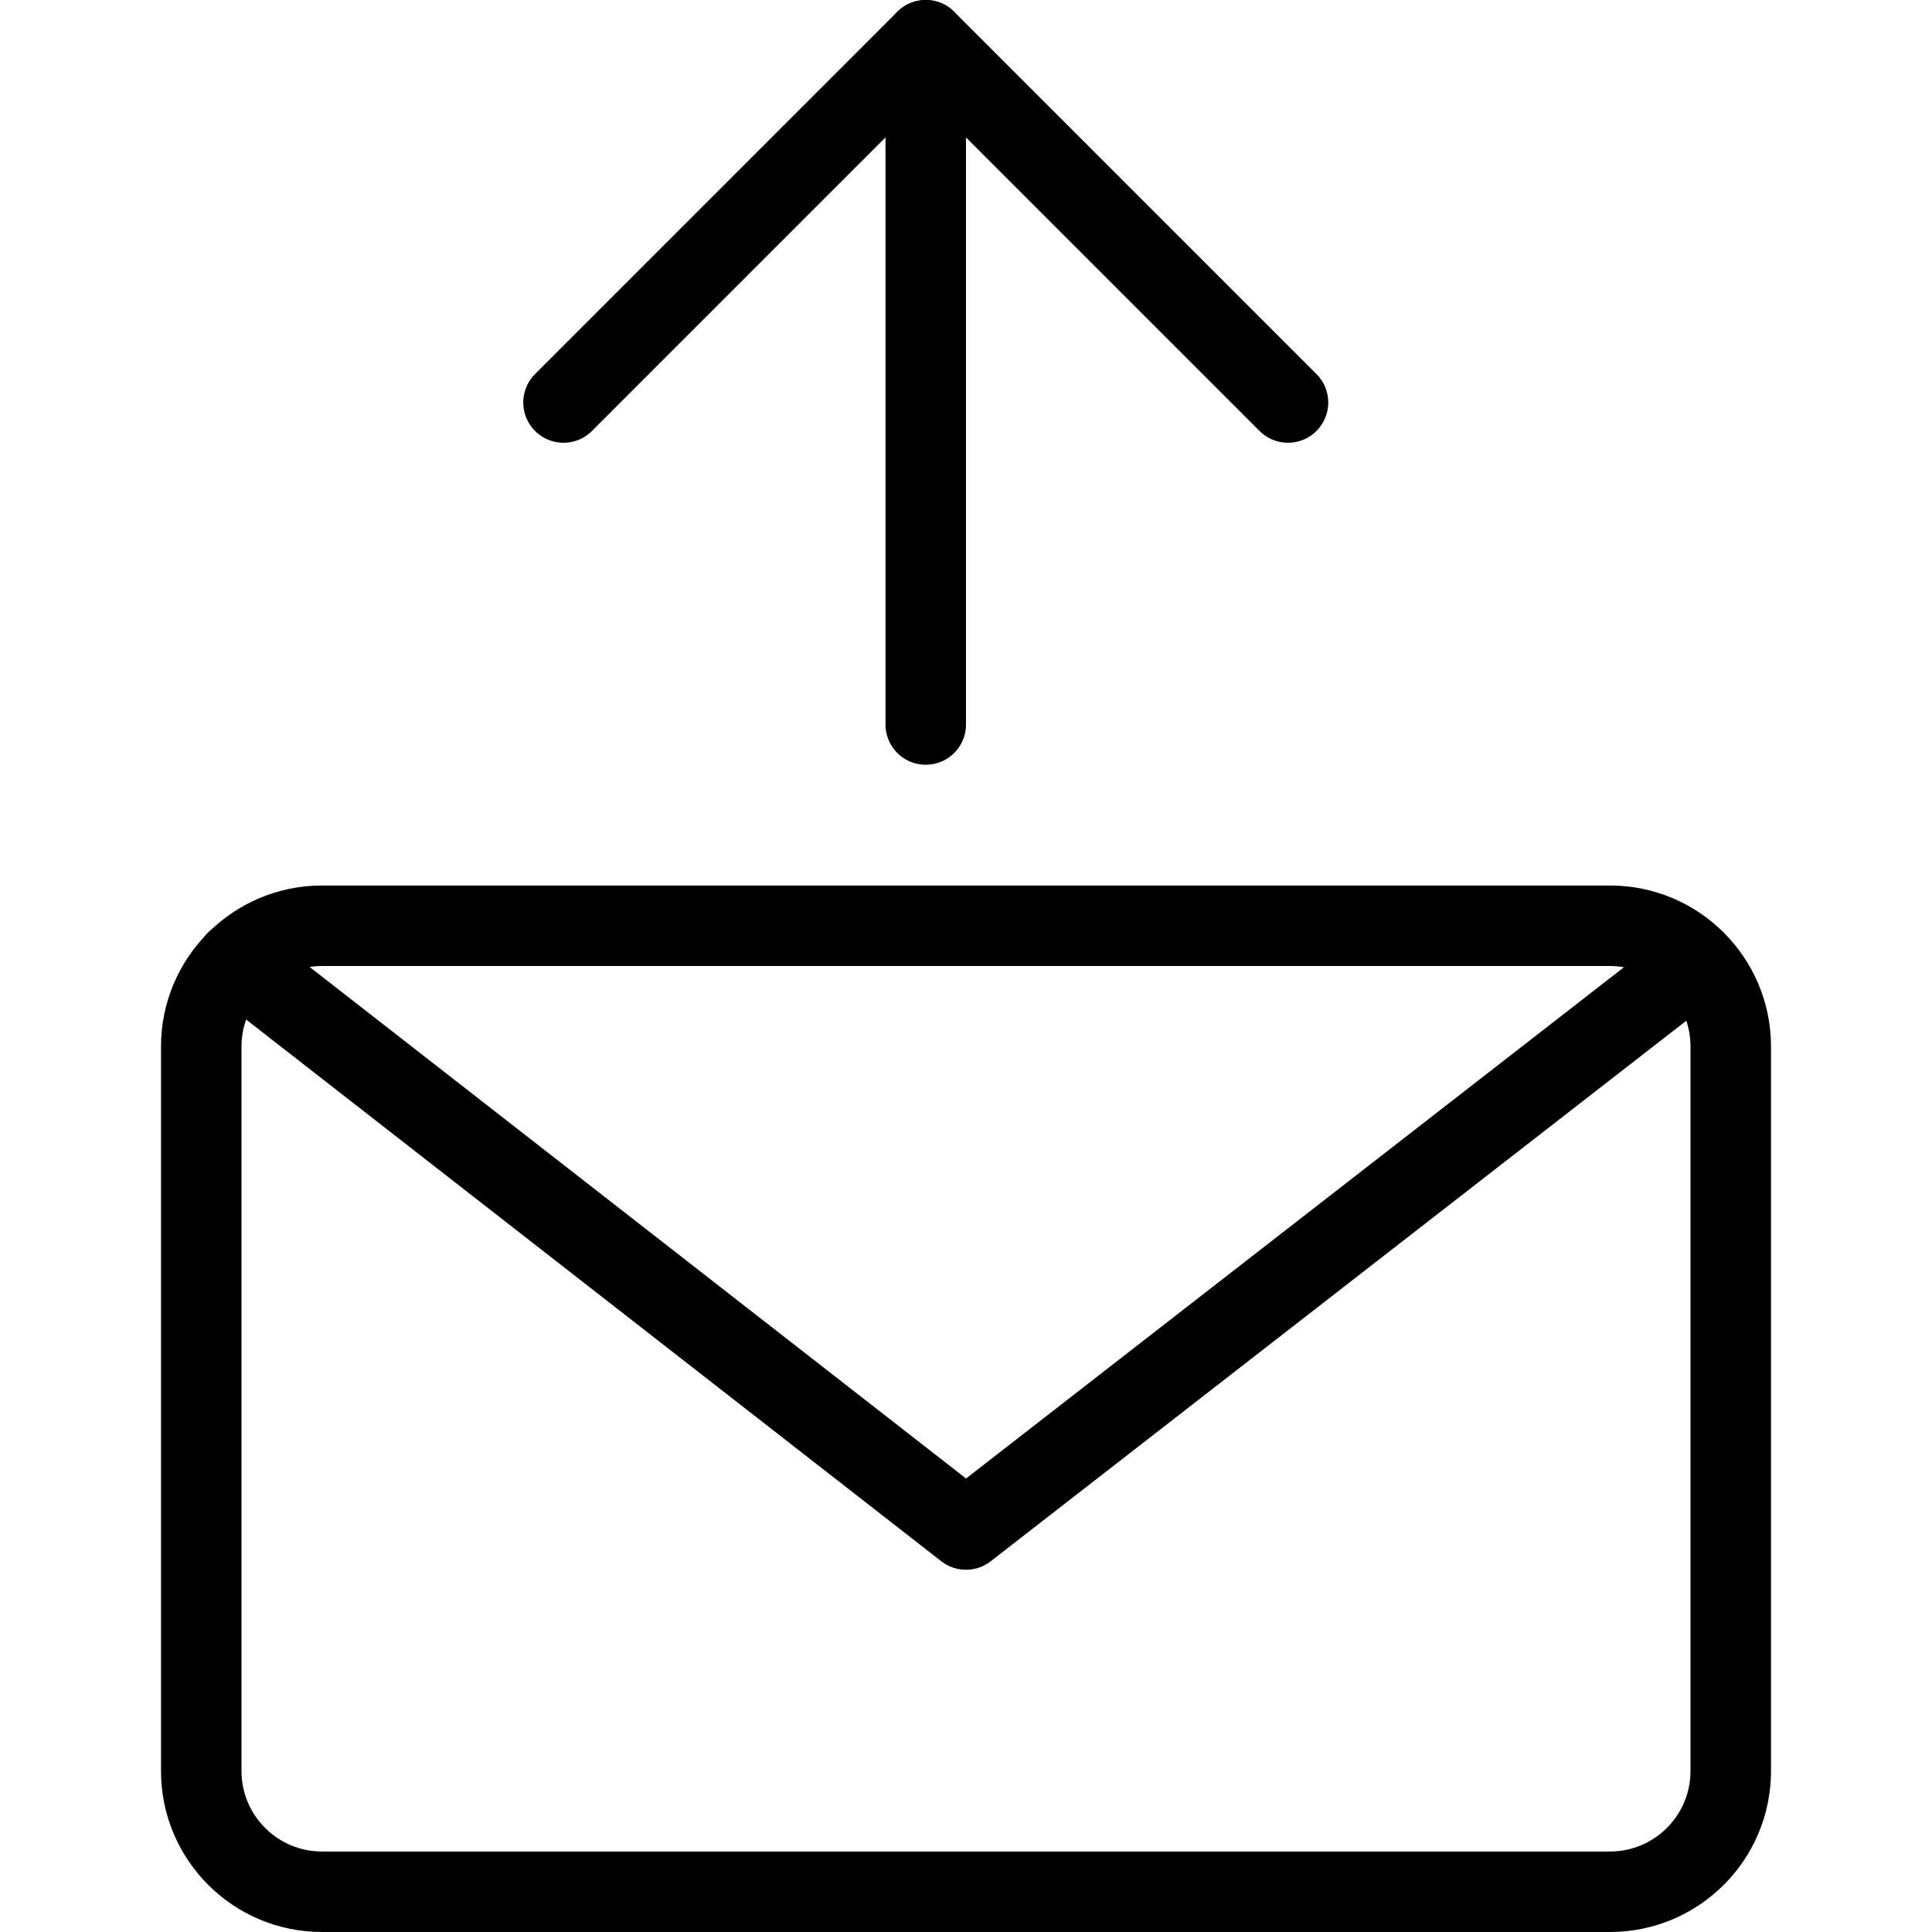 <?xml version="1.0" encoding="utf-8"?>
<!-- Generator: Adobe Illustrator 16.0.3, SVG Export Plug-In . SVG Version: 6.00 Build 0)  -->
<!DOCTYPE svg PUBLIC "-//W3C//DTD SVG 1.1//EN" "http://www.w3.org/Graphics/SVG/1.1/DTD/svg11.dtd">
<svg version="1.1" xmlns="http://www.w3.org/2000/svg" xmlns:xlink="http://www.w3.org/1999/xlink" x="0px" y="0px" width="24px"
	 height="24px" viewBox="0 0 24 24" enable-background="new 0 0 24 24" xml:space="preserve">
<g id="Outline_Icons_1_">
	<g id="Outline_Icons">
		<g>
			<path fill="none" stroke="#000000" stroke-linecap="round" stroke-linejoin="round" stroke-miterlimit="10" d="M21.5,22
				c0,0.828-0.672,1.5-1.5,1.5H4c-0.828,0-1.5-0.672-1.5-1.5v-9c0-0.828,0.672-1.5,1.5-1.5h16c0.828,0,1.5,0.672,1.5,1.5V22z"/>
			<polyline fill="none" stroke="#000000" stroke-linecap="round" stroke-linejoin="round" stroke-miterlimit="10" points="
				21.062,11.958 12,19 2.938,11.938 			"/>
			<g>
				
					<line fill="none" stroke="#000000" stroke-linecap="round" stroke-linejoin="round" stroke-miterlimit="10" x1="11.5" y1="0.5" x2="11.5" y2="9"/>
				<polyline fill="none" stroke="#000000" stroke-linecap="round" stroke-linejoin="round" stroke-miterlimit="10" points="7,5 
					11.5,0.5 16,5 				"/>
			</g>
		</g>
	</g>
	<g id="New_icons_1_">
	</g>
</g>
<g id="Invisible_Shape">
	<rect fill="none" width="24" height="24"/>
</g>
</svg>
